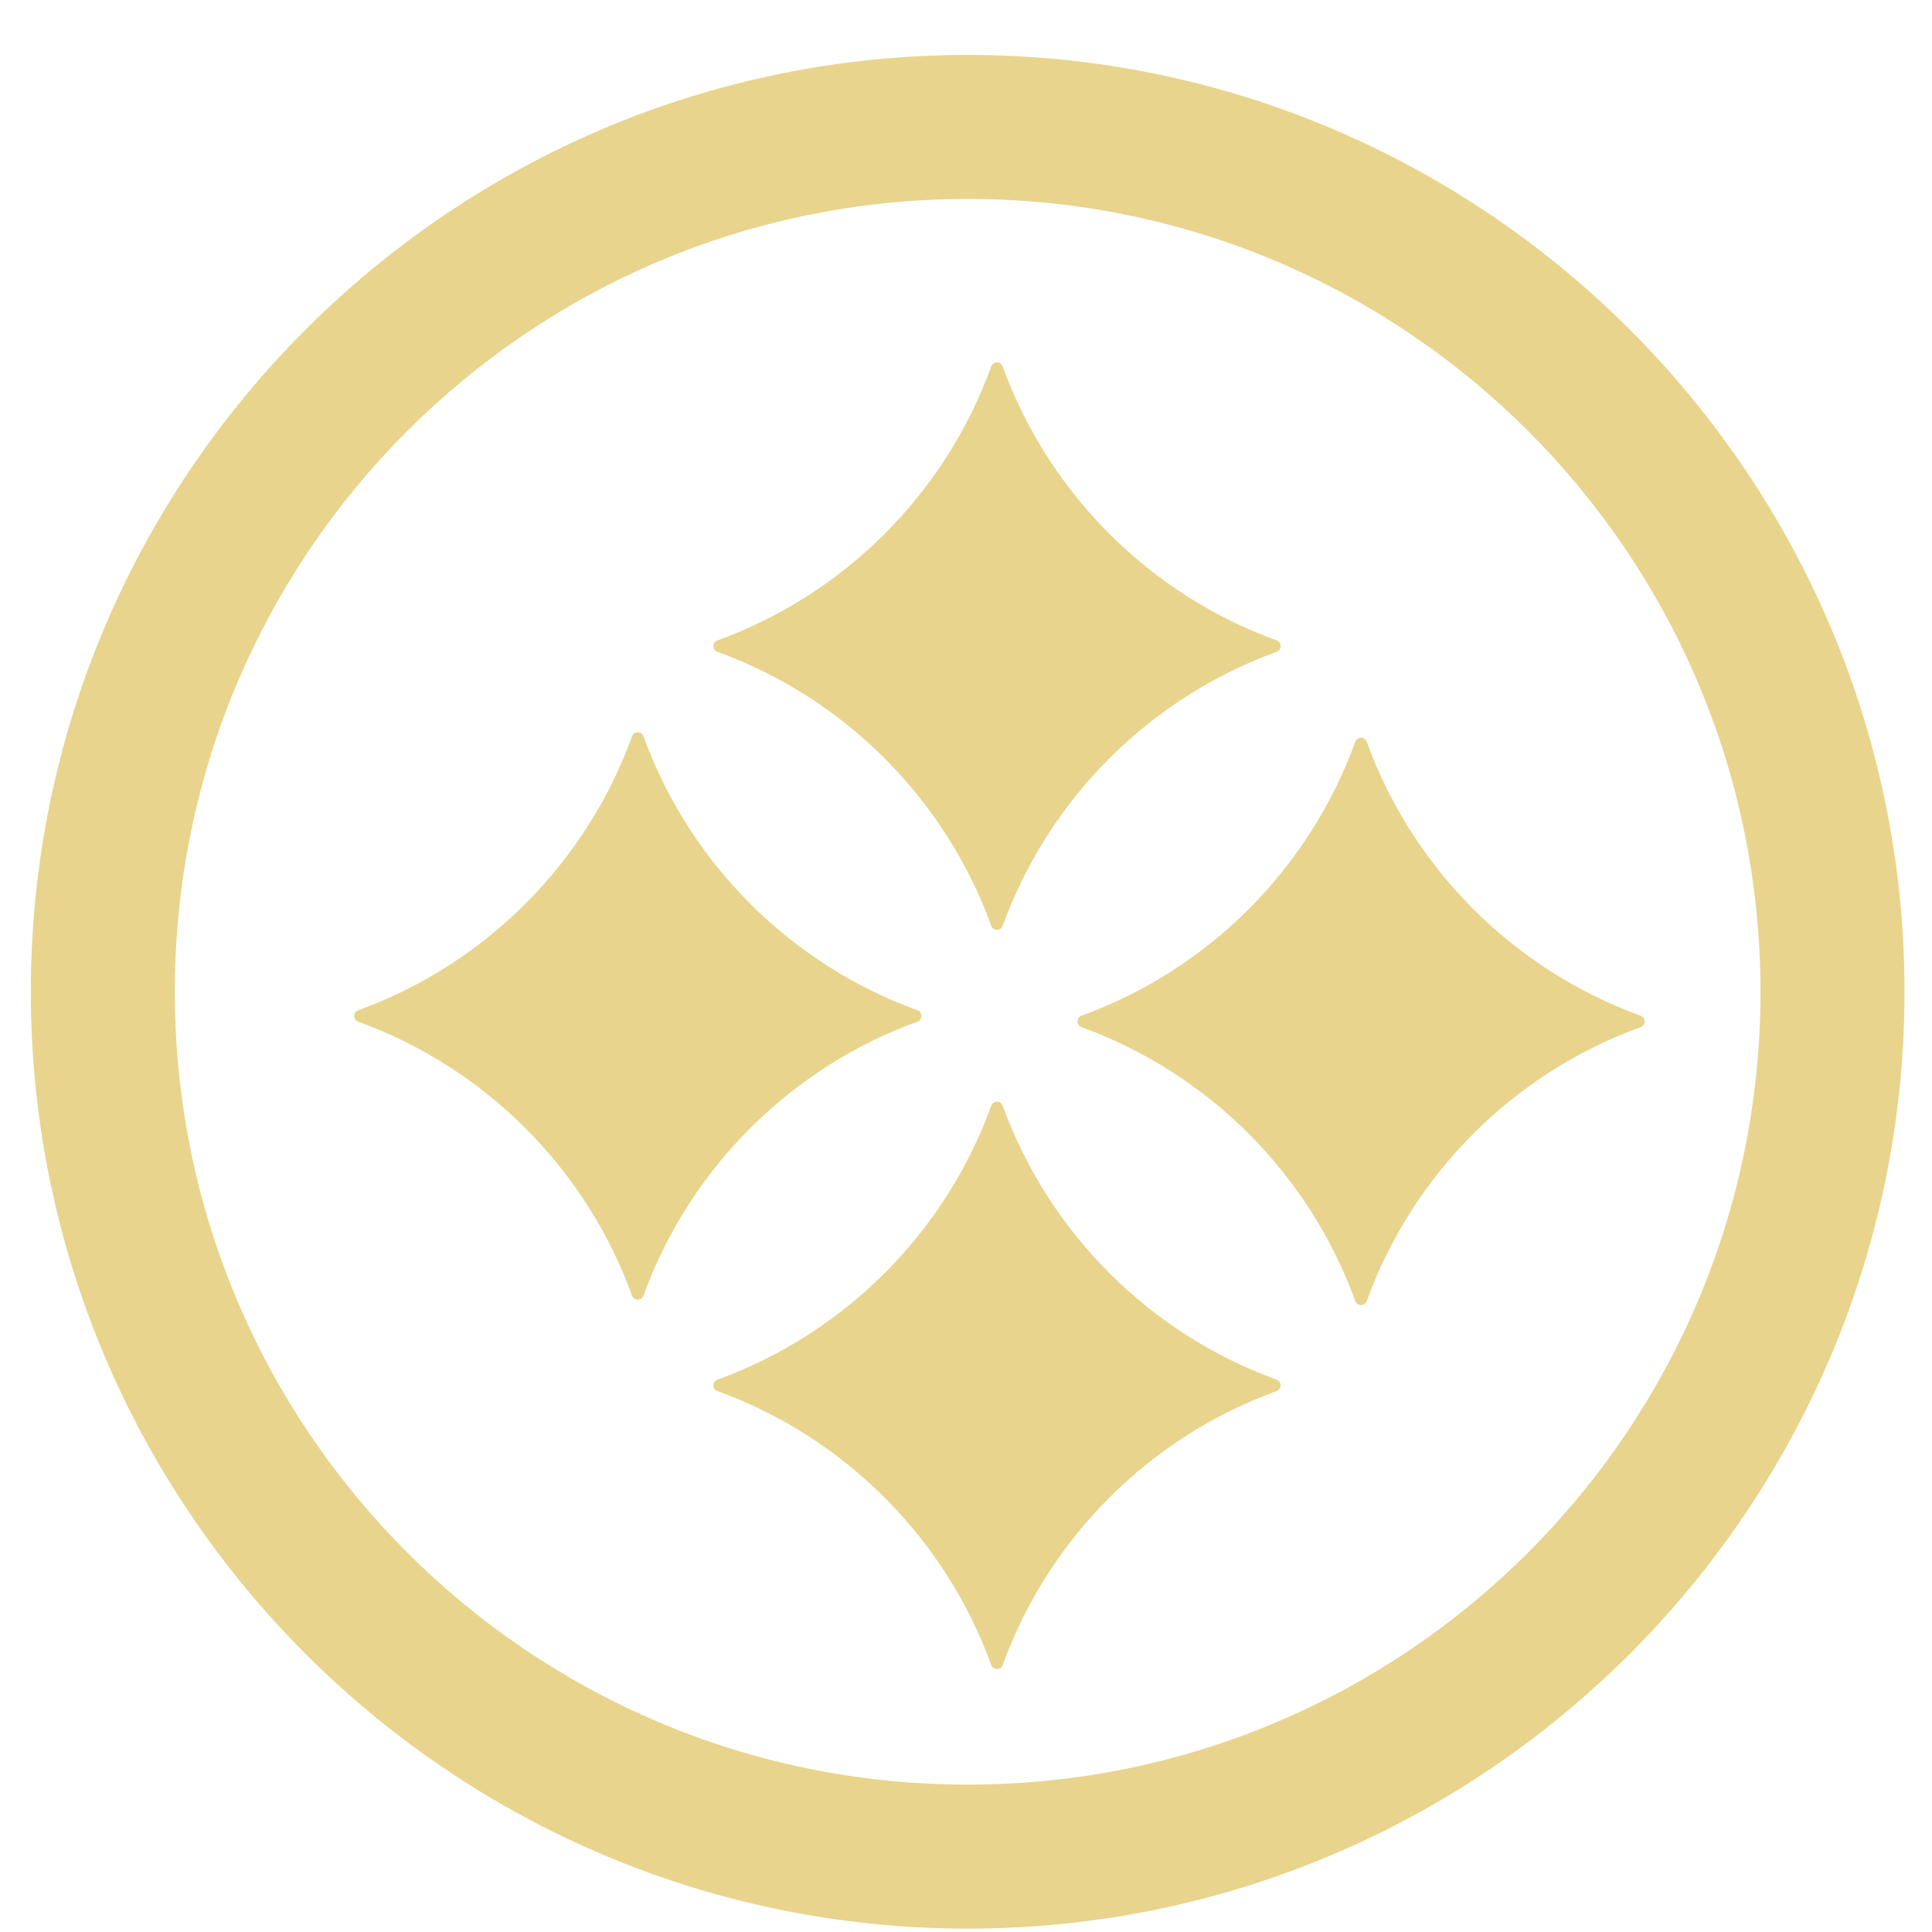 <?xml version="1.0" encoding="UTF-8" standalone="no"?>
<!-- Created with Inkscape (http://www.inkscape.org/) -->

<svg
   width="215"
   height="215"
   viewBox="0 0 56.885 56.885"
   version="1.1"
   id="svg1872"
   inkscape:version="1.2.2 (b0a8486541, 2022-12-01)"
   sodipodi:docname="tech70.svg"
   xmlns:inkscape="http://www.inkscape.org/namespaces/inkscape"
   xmlns:sodipodi="http://sodipodi.sourceforge.net/DTD/sodipodi-0.dtd"
   xmlns="http://www.w3.org/2000/svg"
   xmlns:svg="http://www.w3.org/2000/svg">
  <sodipodi:namedview
     id="namedview1874"
     pagecolor="#ffffff"
     bordercolor="#666666"
     borderopacity="1.0"
     inkscape:showpageshadow="2"
     inkscape:pageopacity="0.0"
     inkscape:pagecheckerboard="0"
     inkscape:deskcolor="#d1d1d1"
     inkscape:document-units="mm"
     showgrid="false"
     inkscape:zoom="1.0976744"
     inkscape:cx="107.95551"
     inkscape:cy="107.5"
     inkscape:window-width="1410"
     inkscape:window-height="903"
     inkscape:window-x="0"
     inkscape:window-y="0"
     inkscape:window-maximized="1"
     inkscape:current-layer="layer1" />
  <defs
     id="defs1869" />
  <g
     inkscape:label="Layer 1"
     inkscape:groupmode="layer"
     id="layer1">
    <g
       id="g180-9"
       style="fill:#e8d48c;fill-opacity:1"
       transform="matrix(0.265,0,0,0.265,-2.384,-453.163)">
	<path
   d="m 116.512,1716.153 c -57.39,0 -104.09,46.69 -104.09,104.09 0,57.39 46.7,104.09 104.09,104.09 57.4,0 104.09,-46.7 104.09,-104.09 0,-57.4 -46.69,-104.09 -104.09,-104.09 z m 0,192.18 c -48.65,0 -88.09,-39.44 -88.09,-88.09 0,-48.65 39.44,-88.09 88.09,-88.09 48.65,0 88.09,39.44 88.09,88.09 0,48.65 -39.44,88.09 -88.09,88.09 z"
   id="path174-1"
   style="fill:#e8d48c;fill-opacity:1" />

	
	
</g>
    <g
       id="g5601"
       transform="matrix(0.265,0,0,0.265,-596.602,-901.51)">
      <path
         d="m 2393.17,3473.078 c -14.112,-5.12 -25.313,-16.321 -30.434,-30.439 -0.216,-0.595 -1.055,-0.595 -1.271,4e-4 -5.115,14.118 -16.309,25.319 -30.421,30.439 -0.595,0.216 -0.595,1.054 0,1.27 14.112,5.121 25.306,16.321 30.421,30.439 0.216,0.595 1.055,0.595 1.271,0 5.121,-14.118 16.321,-25.319 30.434,-30.439 0.595,-0.216 0.595,-1.054 0,-1.27 z"
         style="fill:#e8d48c;fill-opacity:1;stroke-width:1.136"
         id="path2056-7-0" />
      <path
         d="m 2353.258,3514.172 c -14.112,-5.121 -25.313,-16.321 -30.434,-30.439 -0.216,-0.595 -1.055,-0.595 -1.27,2e-4 -5.115,14.118 -16.309,25.319 -30.421,30.439 -0.595,0.216 -0.595,1.054 0,1.27 14.112,5.121 25.306,16.321 30.421,30.439 0.216,0.595 1.054,0.595 1.27,0 5.121,-14.118 16.321,-25.319 30.434,-30.439 0.595,-0.216 0.595,-1.054 0,-1.27 z"
         style="fill:#e8d48c;fill-opacity:1;stroke-width:1.136"
         id="path2056-7-6-9" />
      <path
         d="m 2433.614,3514.778 c -14.113,-5.121 -25.313,-16.321 -30.434,-30.439 -0.216,-0.595 -1.055,-0.595 -1.271,3e-4 -5.115,14.118 -16.309,25.319 -30.421,30.439 -0.595,0.216 -0.595,1.054 0,1.27 14.112,5.121 25.306,16.321 30.421,30.439 0.216,0.595 1.055,0.595 1.271,0 5.121,-14.118 16.321,-25.319 30.434,-30.439 0.595,-0.216 0.595,-1.054 0,-1.27 z"
         style="fill:#e8d48c;fill-opacity:1;stroke-width:1.136"
         id="path2056-7-6-2-3" />
      <path
         d="m 2393.17,3555.214 c -14.112,-5.121 -25.313,-16.321 -30.434,-30.439 -0.216,-0.595 -1.055,-0.595 -1.271,2e-4 -5.115,14.118 -16.309,25.319 -30.421,30.439 -0.595,0.216 -0.595,1.054 0,1.27 14.112,5.121 25.306,16.321 30.421,30.439 0.216,0.595 1.055,0.595 1.271,0 5.121,-14.118 16.321,-25.319 30.434,-30.439 0.595,-0.216 0.595,-1.054 0,-1.27 z"
         style="fill:#e8d48c;fill-opacity:1;stroke-width:1.136"
         id="path2056-7-3-6" />
    </g>
  </g>
</svg>
